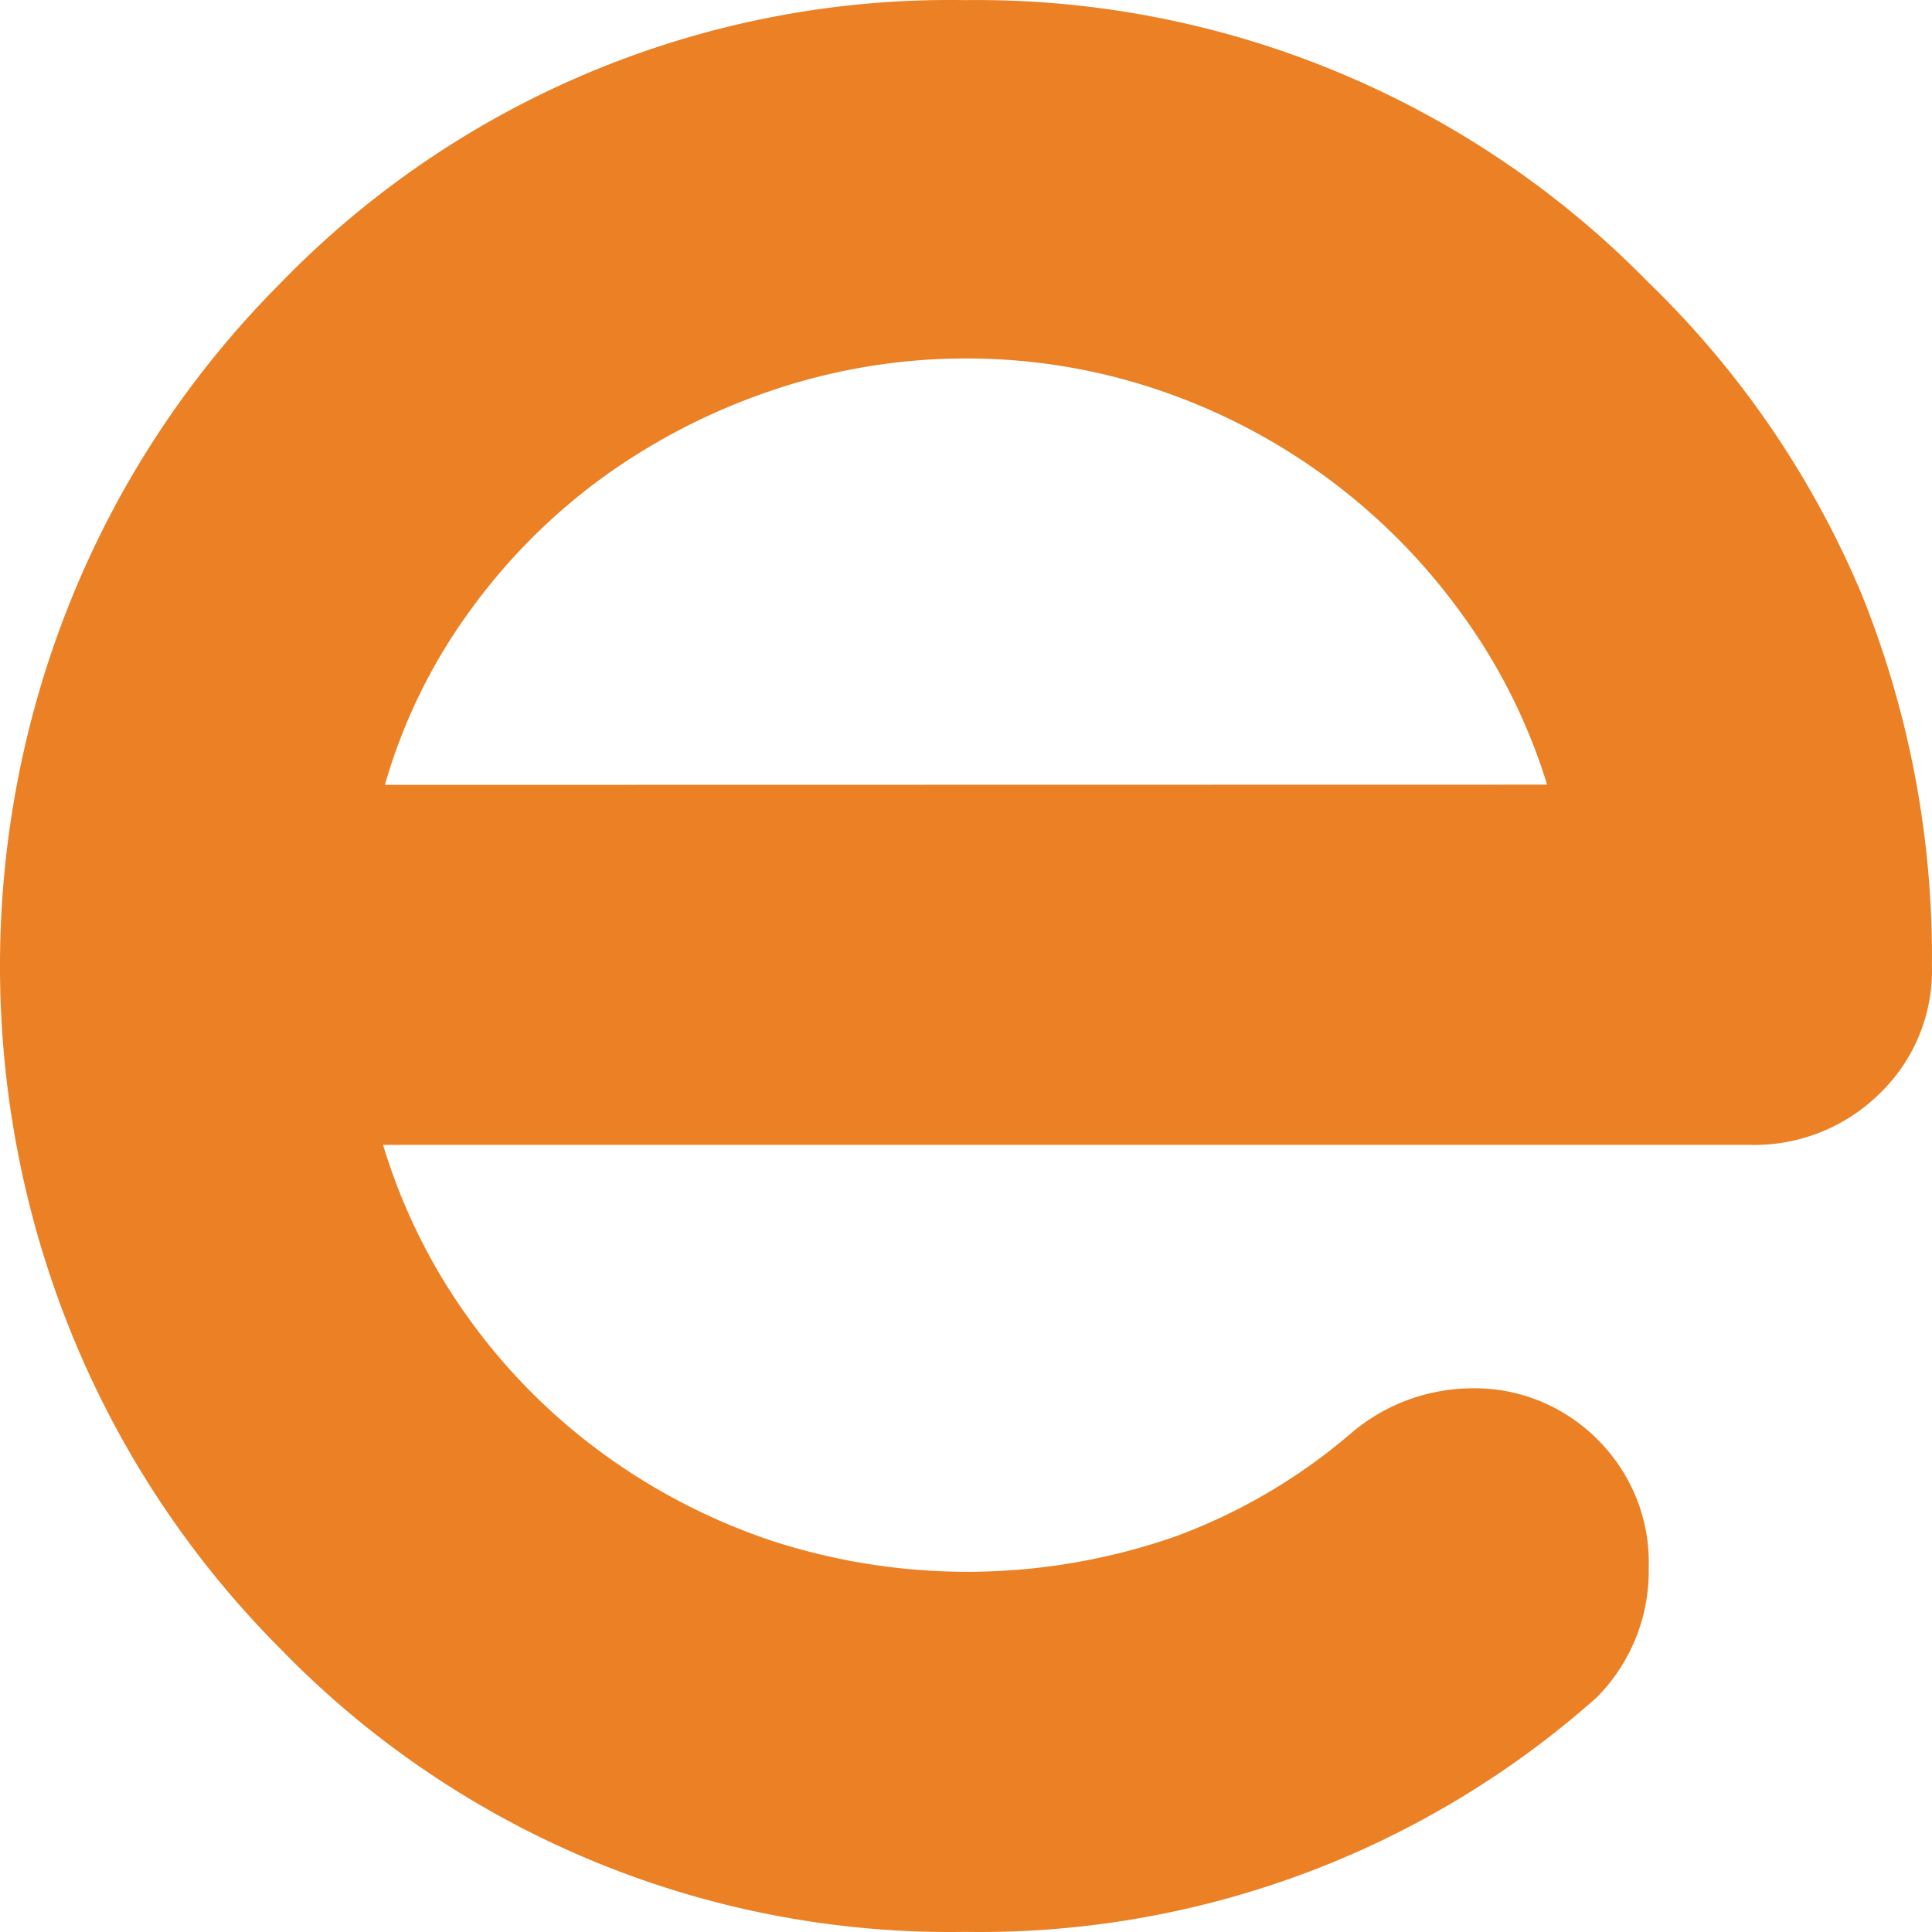 <svg width="512" height="512" xmlns="http://www.w3.org/2000/svg"><g id="favicon" stroke="none" stroke-width="1" fill="none" fill-rule="evenodd"><path d="M389.34 367.93a40.8 40.8 0 011.461-.025c25.316 0 46.146 20.813 46.146 46.11 0 .485-.008.973-.023 1.46a47.503 47.503 0 01-13.7 34.288c-46.034 40.977-105.85 63.193-167.495 62.205-68.152 1.103-133.809-26.02-181.287-74.887-99.256-99.41-99.256-262.75 0-362.16C121.905 26.028 187.572-1.097 255.729.033c68.08-.869 133.62 26.217 181.195 74.886a249.02 249.02 0 0156.367 82.411 256.617 256.617 0 0118.69 98.53A45.315 45.315 0 01498 289.922a47.243 47.243 0 01-34.09 13.483H101.525a154.515 154.515 0 0022.856 46.222 159.323 159.323 0 0035.51 35.67 164.764 164.764 0 0044.854 23.099 167.318 167.318 0 00106.625-1.176 152.072 152.072 0 0046.723-27.434 49.695 49.695 0 0131.249-11.858zM410 207.944a153.392 153.392 0 00-23.09-45.885 163.602 163.602 0 00-80.256-58.825A158.055 158.055 0 00256.26 95a159.89 159.89 0 00-50.991 8.235 168.33 168.33 0 00-45.28 23.102 158.641 158.641 0 00-35.592 35.723A146.815 146.815 0 00102 208l308-.055z" id="Fill-1" fill="#EB8024"/></g></svg>